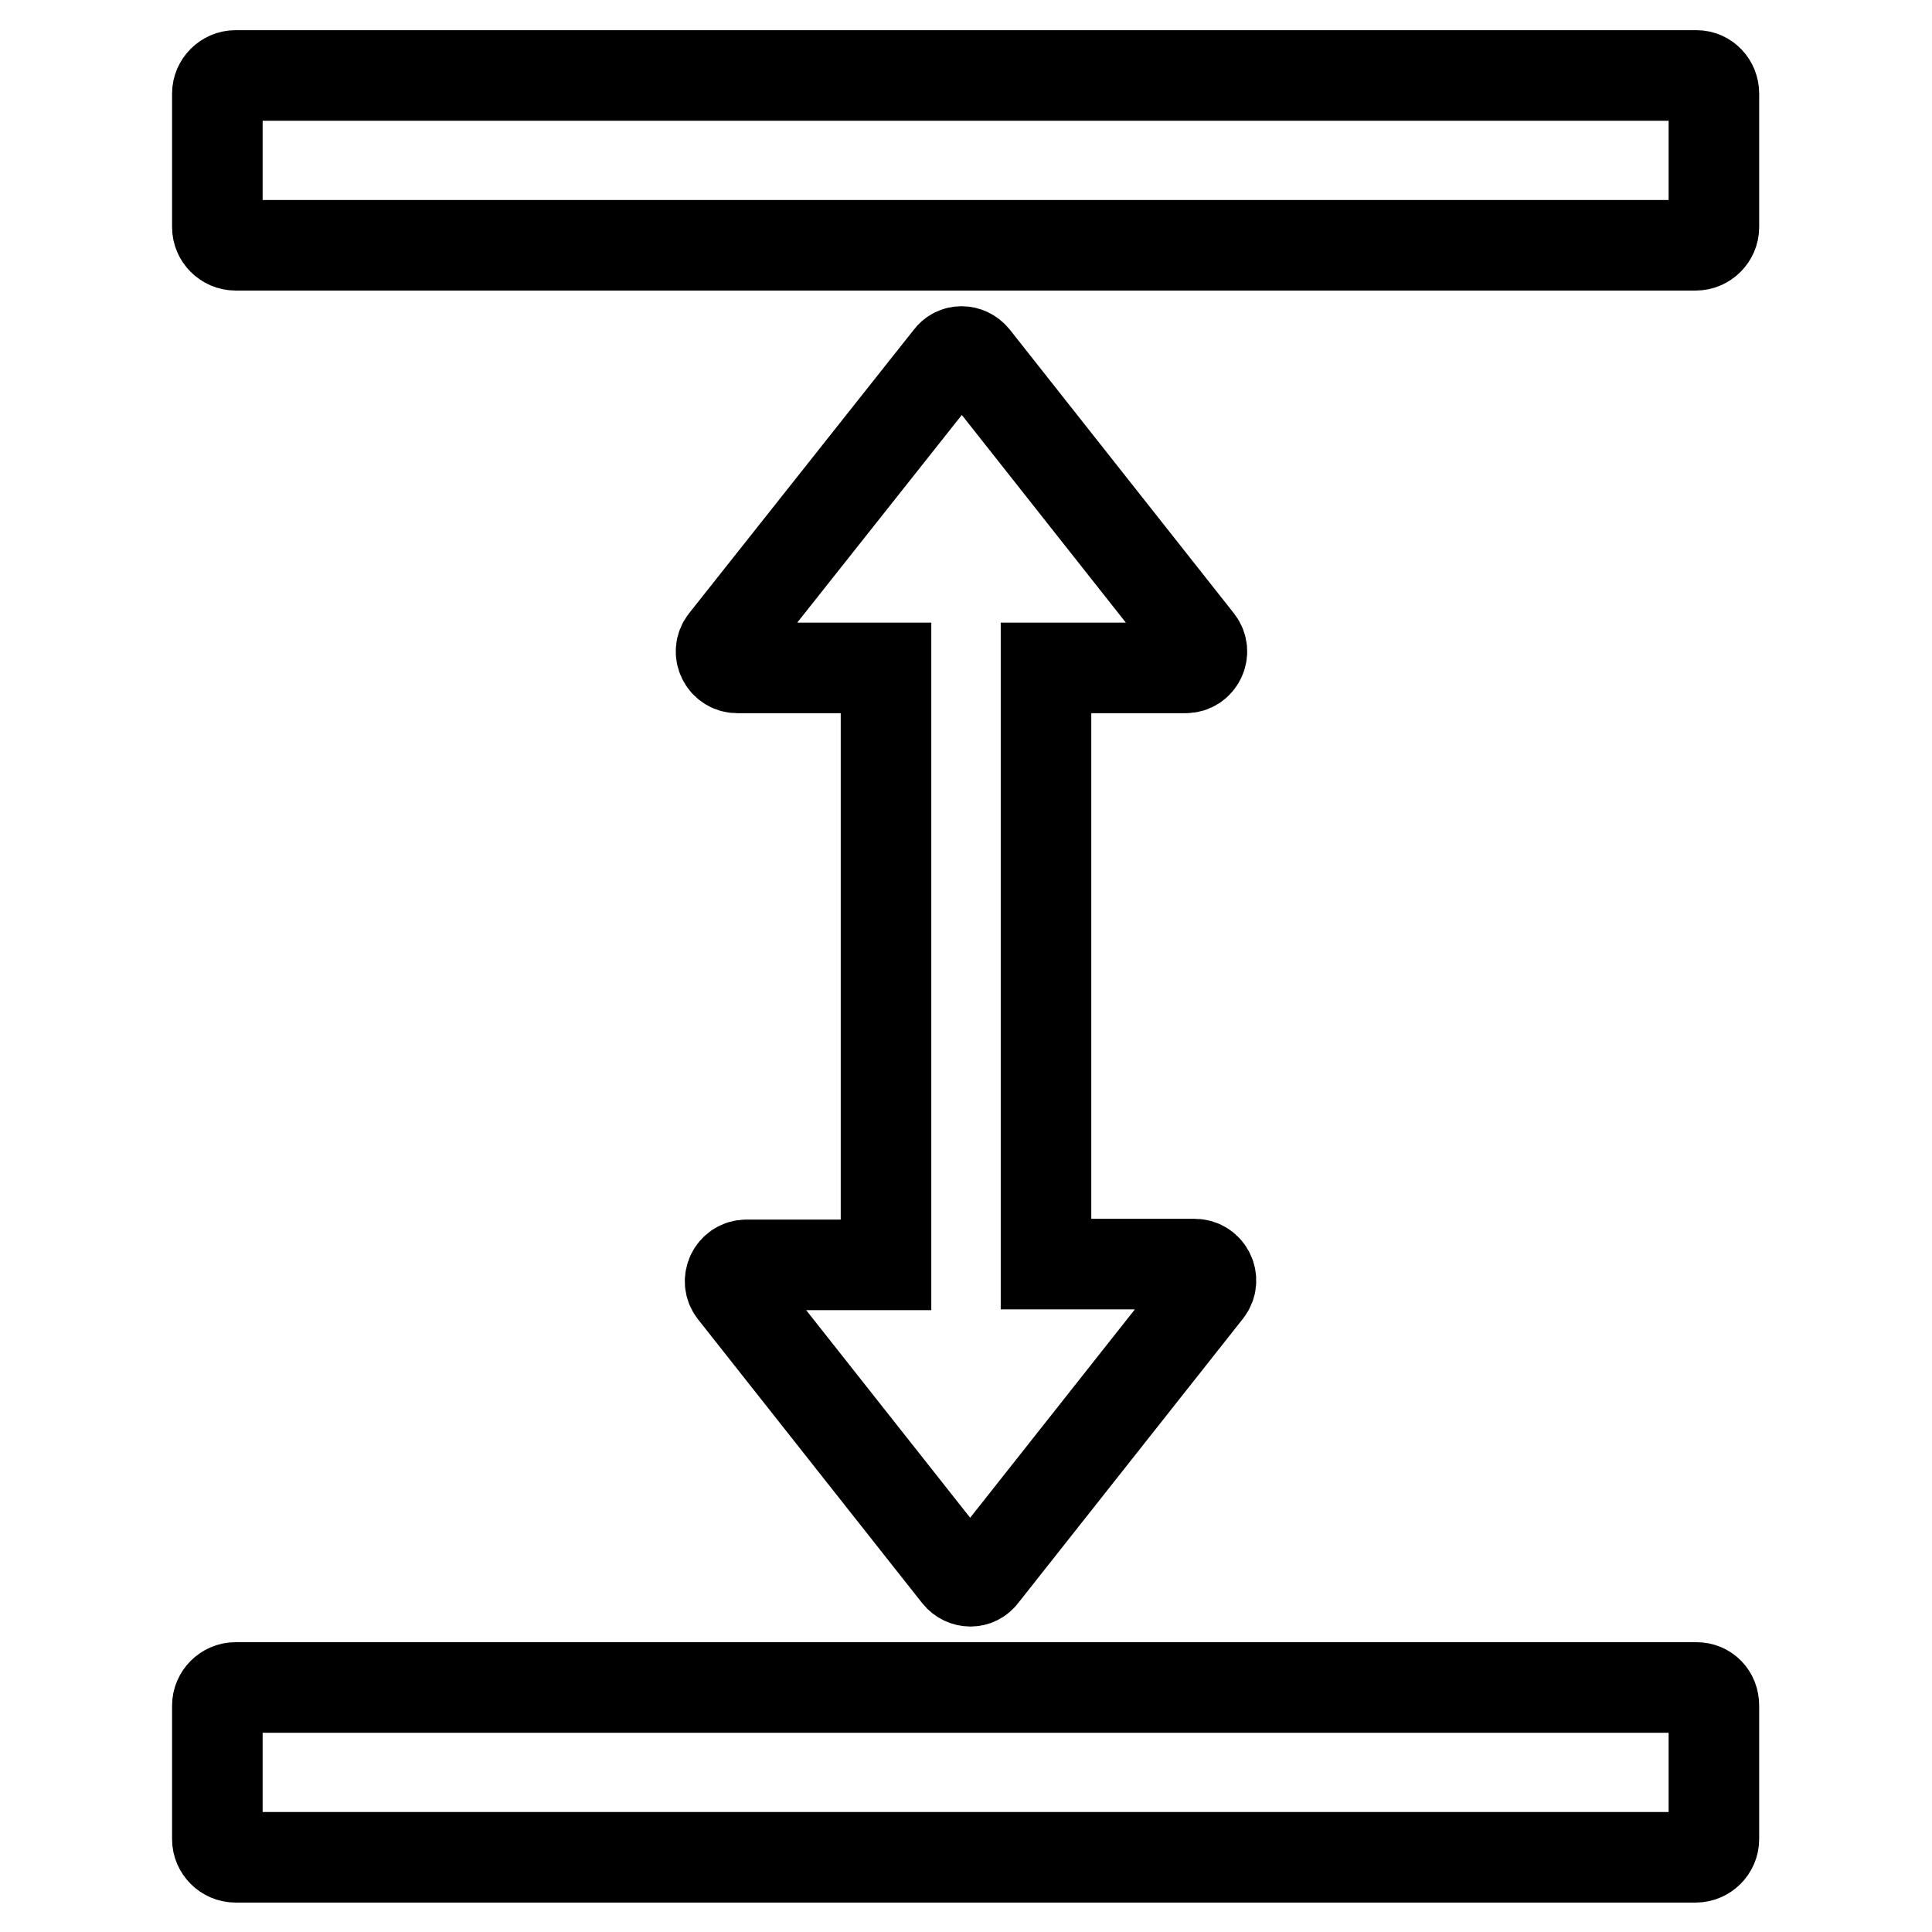 <?xml version="1.0" encoding="utf-8"?>
<!-- Svg Vector Icons : http://www.onlinewebfonts.com/icon -->
<!DOCTYPE svg PUBLIC "-//W3C//DTD SVG 1.1//EN" "http://www.w3.org/Graphics/SVG/1.1/DTD/svg11.dtd">
<svg version="1.1" xmlns="http://www.w3.org/2000/svg" xmlns:xlink="http://www.w3.org/1999/xlink" x="0px" y="0px" viewBox="0 0 256 256" enable-background="new 0 0 256 256" xml:space="preserve">
<g> <path stroke-width="12" fill-opacity="0" stroke="#000000"  d="M224.8,223.6H31.2c-1.3,0-2.4,1.1-2.4,2.4v17.7c0,1.3,1.1,2.4,2.4,2.4h193.5c1.3,0,2.4-1.1,2.4-2.4v-17.7 C227.1,224.6,226.1,223.6,224.8,223.6z M224.8,10H31.2c-1.3,0-2.4,1.1-2.4,2.4v17.7c0,1.3,1.1,2.4,2.4,2.4h193.5 c1.3,0,2.4-1.1,2.4-2.4V12.4C227.1,11.1,226.1,10,224.8,10z M157.1,88.5c1.8,0,2.8-2.1,1.7-3.5l-29.7-37.6c-0.9-1.1-2.5-1.1-3.3,0 L96,85c-1.1,1.4-0.1,3.5,1.7,3.5h19.7v79.1H98.9c-1.8,0-2.8,2.1-1.7,3.5l29.7,37.6c0.9,1.1,2.5,1.1,3.3,0L160,171 c1.1-1.4,0.1-3.5-1.7-3.5h-19.7V88.5H157.1z"/></g>
</svg>